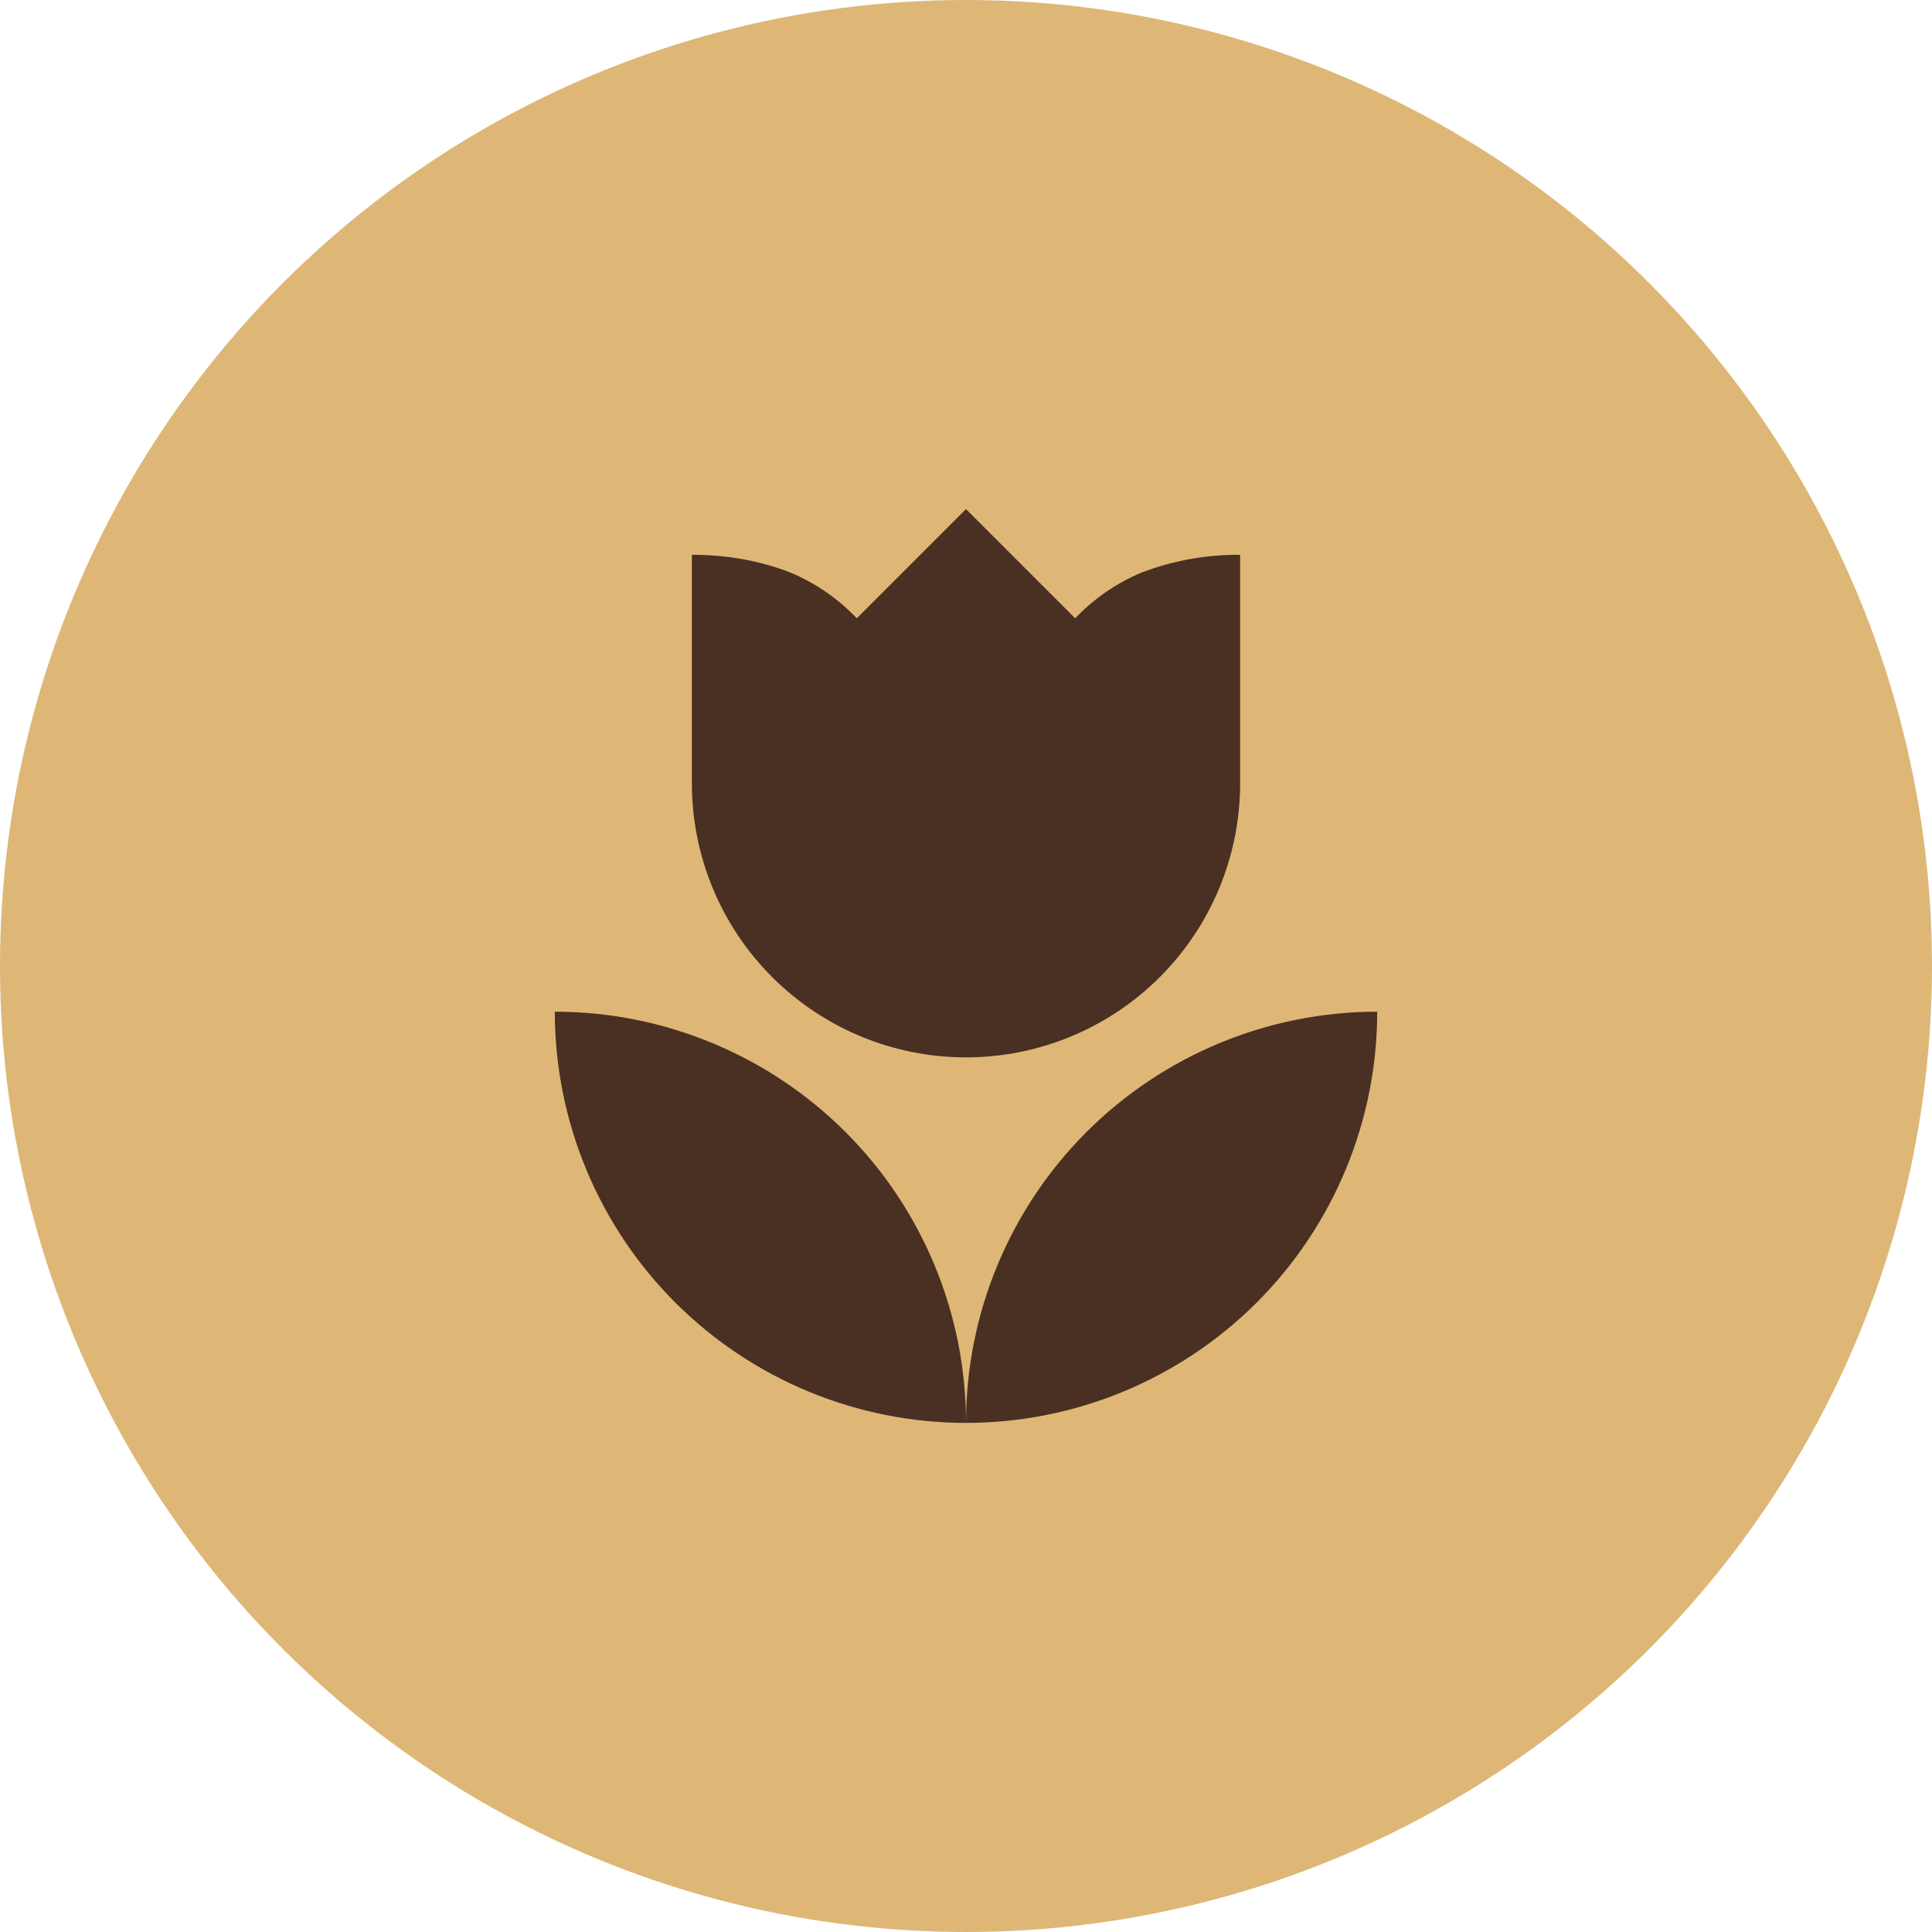 <svg width="37" height="37" viewBox="0 0 37 37" fill="none" xmlns="http://www.w3.org/2000/svg">
<circle cx="18.5" cy="18.5" r="18.5" fill="#DEB776"/>
<path d="M10.625 19.375C10.625 21.464 11.455 23.467 12.931 24.944C14.408 26.42 16.411 27.25 18.5 27.25C18.5 25.161 17.67 23.158 16.194 21.681C14.717 20.205 12.714 19.375 10.625 19.375ZM18.5 27.25C20.589 27.25 22.592 26.42 24.069 24.944C25.545 23.467 26.375 21.464 26.375 19.375C24.286 19.375 22.283 20.205 20.806 21.681C19.33 23.158 18.5 25.161 18.5 27.25ZM23.75 10.625V15C23.75 16.392 23.197 17.728 22.212 18.712C21.228 19.697 19.892 20.25 18.5 20.25C17.108 20.25 15.772 19.697 14.788 18.712C13.803 17.728 13.25 16.392 13.25 15V10.625C13.898 10.625 14.536 10.73 15.14 10.966C15.621 11.168 16.05 11.465 16.409 11.841L18.5 9.75L20.591 11.841C20.95 11.465 21.379 11.168 21.86 10.966C22.463 10.735 23.104 10.62 23.75 10.625Z" fill="#4A2F23"/>
</svg>
